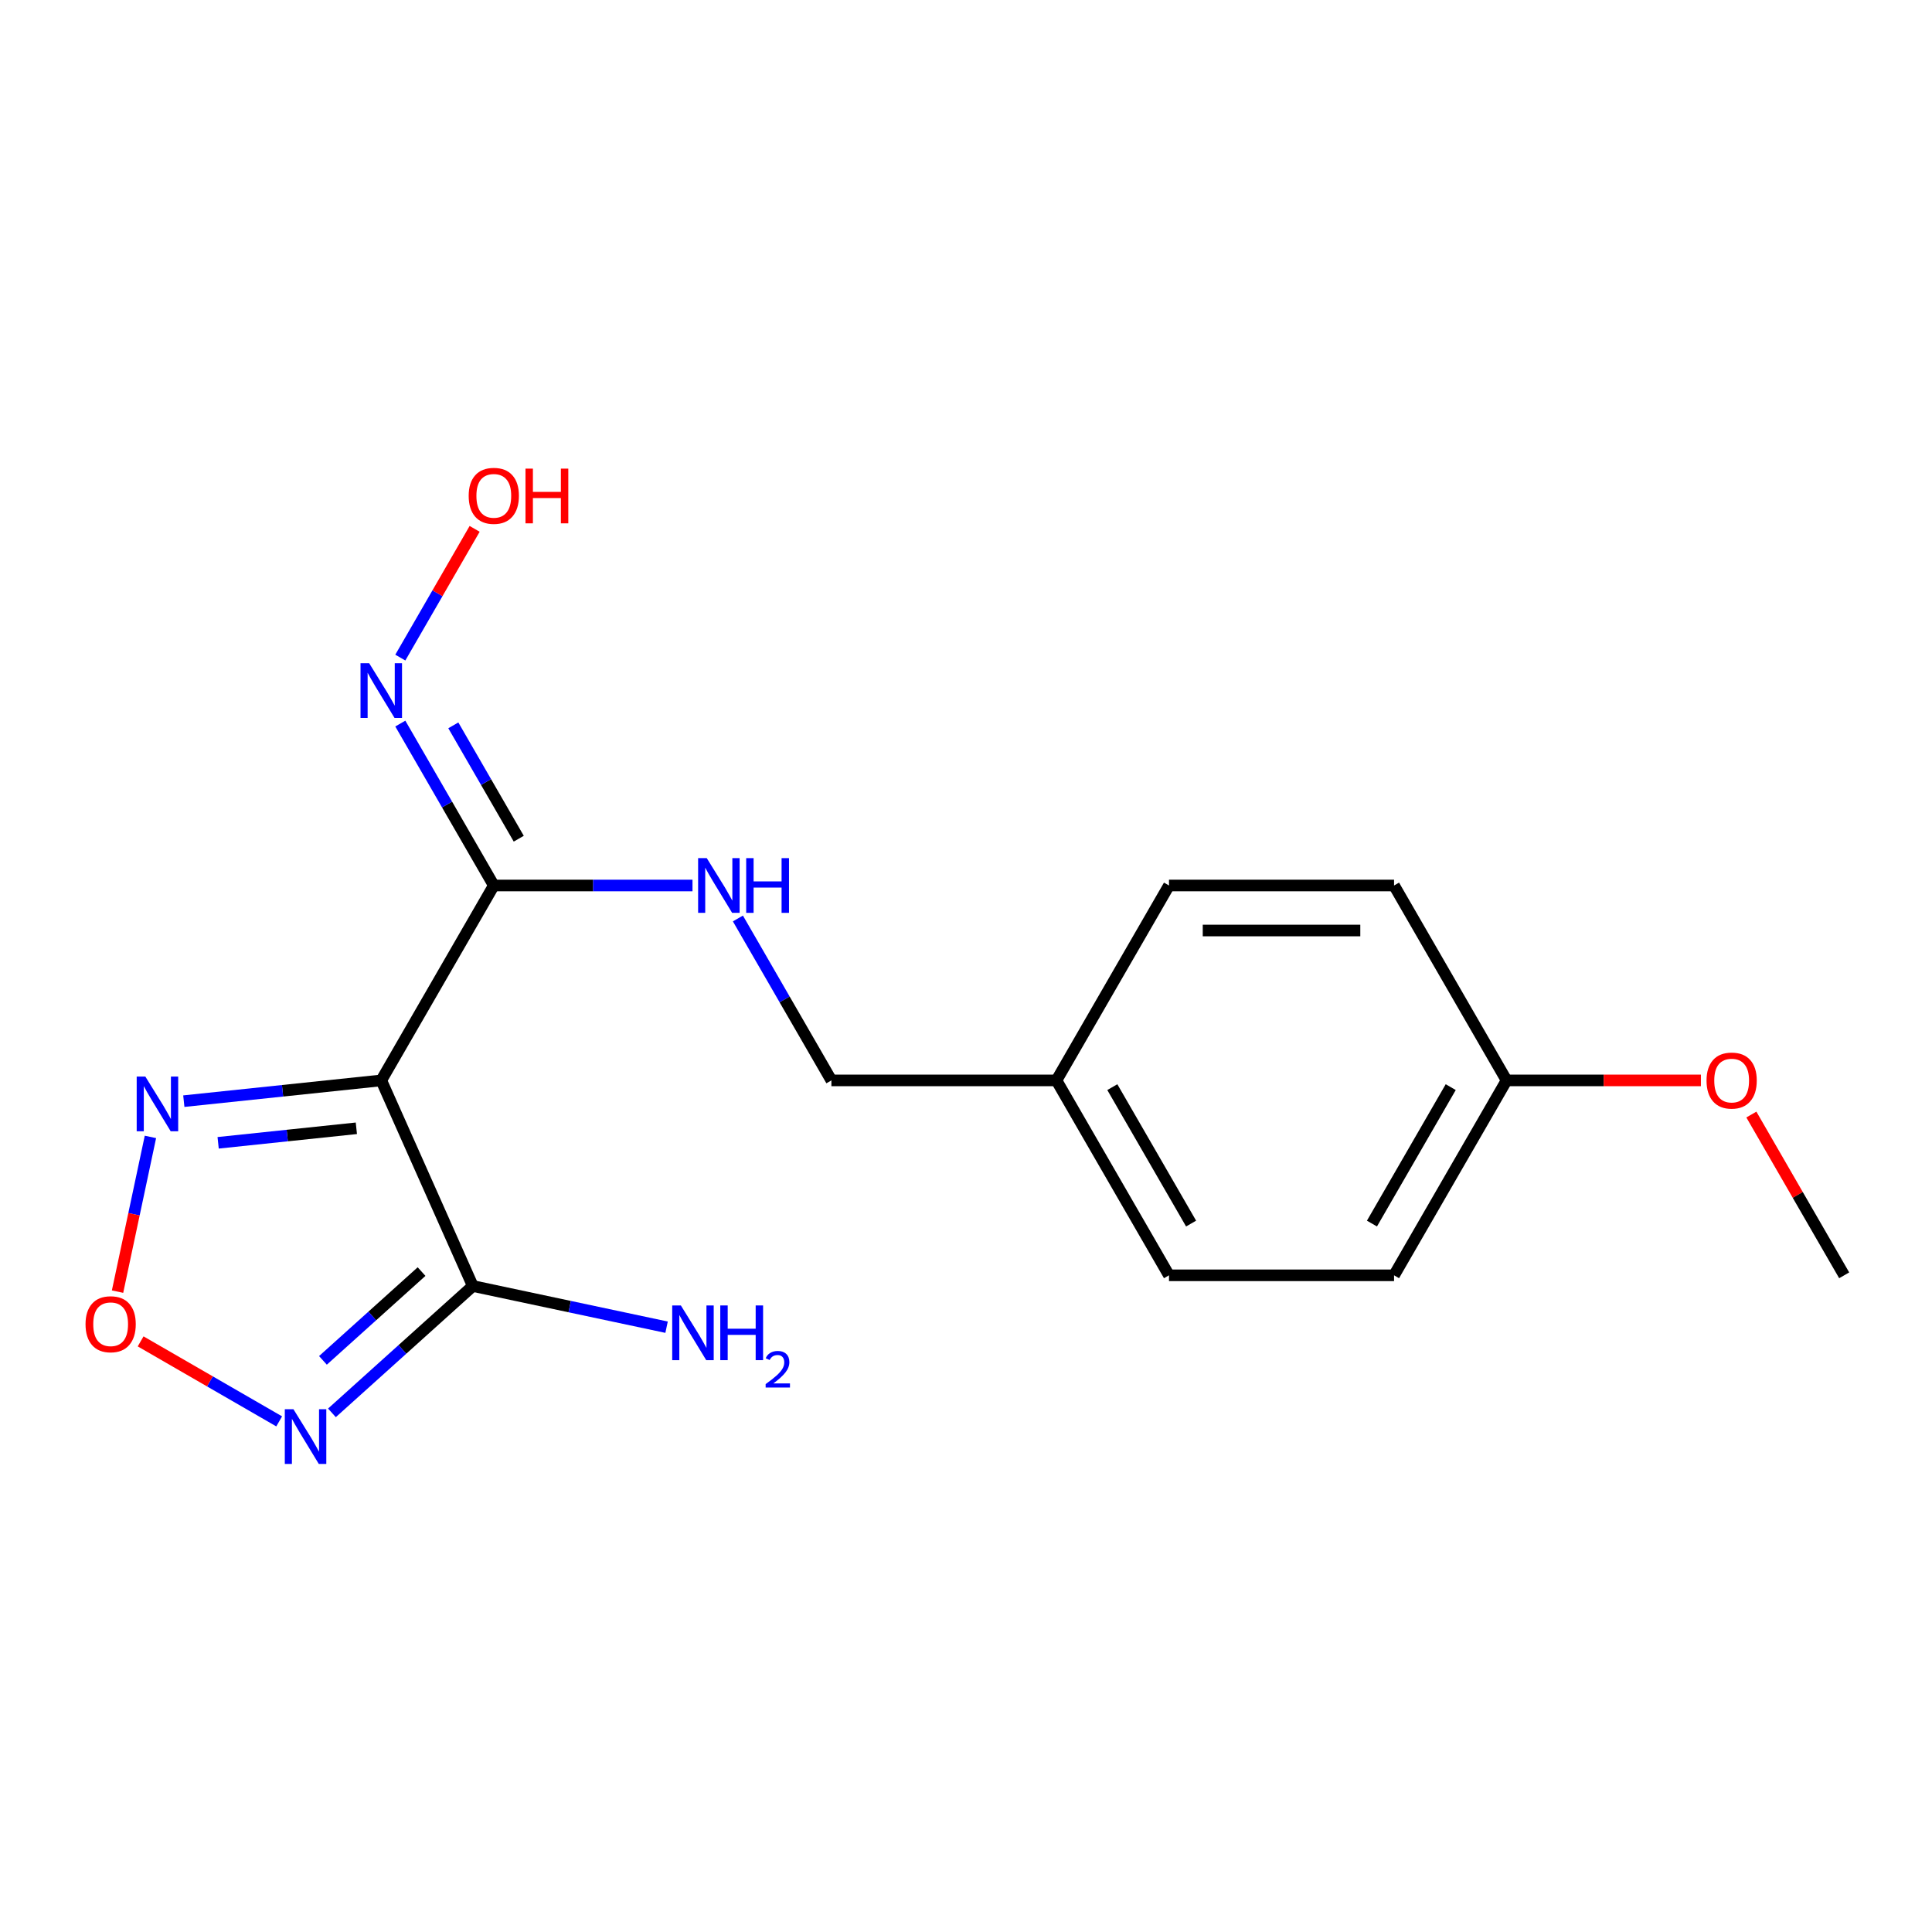 <?xml version='1.0' encoding='iso-8859-1'?>
<svg version='1.1' baseProfile='full'
              xmlns='http://www.w3.org/2000/svg'
                      xmlns:rdkit='http://www.rdkit.org/xml'
                      xmlns:xlink='http://www.w3.org/1999/xlink'
                  xml:space='preserve'
width='1000px' height='1000px' viewBox='0 0 1000 1000'>
<!-- END OF HEADER -->
<rect style='opacity:1.0;fill:#FFFFFF;stroke:none' width='1000' height='1000' x='0' y='0'> </rect>
<path class='bond-0' d='M 197.345,559.216 L 244.727,665.637' style='fill:none;fill-rule:evenodd;stroke:#000000;stroke-width:6px;stroke-linecap:butt;stroke-linejoin:miter;stroke-opacity:1' />
<path class='bond-2' d='M 197.345,559.216 L 255.591,458.331' style='fill:none;fill-rule:evenodd;stroke:#000000;stroke-width:6px;stroke-linecap:butt;stroke-linejoin:miter;stroke-opacity:1' />
<path class='bond-3' d='M 197.345,559.216 L 146.244,564.587' style='fill:none;fill-rule:evenodd;stroke:#000000;stroke-width:6px;stroke-linecap:butt;stroke-linejoin:miter;stroke-opacity:1' />
<path class='bond-3' d='M 146.244,564.587 L 95.143,569.958' style='fill:none;fill-rule:evenodd;stroke:#0000FF;stroke-width:6px;stroke-linecap:butt;stroke-linejoin:miter;stroke-opacity:1' />
<path class='bond-3' d='M 184.45,583.998 L 148.679,587.758' style='fill:none;fill-rule:evenodd;stroke:#000000;stroke-width:6px;stroke-linecap:butt;stroke-linejoin:miter;stroke-opacity:1' />
<path class='bond-3' d='M 148.679,587.758 L 112.909,591.517' style='fill:none;fill-rule:evenodd;stroke:#0000FF;stroke-width:6px;stroke-linecap:butt;stroke-linejoin:miter;stroke-opacity:1' />
<path class='bond-1' d='M 244.727,665.637 L 208.268,698.465' style='fill:none;fill-rule:evenodd;stroke:#000000;stroke-width:6px;stroke-linecap:butt;stroke-linejoin:miter;stroke-opacity:1' />
<path class='bond-1' d='M 208.268,698.465 L 171.808,731.293' style='fill:none;fill-rule:evenodd;stroke:#0000FF;stroke-width:6px;stroke-linecap:butt;stroke-linejoin:miter;stroke-opacity:1' />
<path class='bond-1' d='M 218.199,658.171 L 192.678,681.151' style='fill:none;fill-rule:evenodd;stroke:#000000;stroke-width:6px;stroke-linecap:butt;stroke-linejoin:miter;stroke-opacity:1' />
<path class='bond-1' d='M 192.678,681.151 L 167.156,704.13' style='fill:none;fill-rule:evenodd;stroke:#0000FF;stroke-width:6px;stroke-linecap:butt;stroke-linejoin:miter;stroke-opacity:1' />
<path class='bond-7' d='M 244.727,665.637 L 294.874,676.296' style='fill:none;fill-rule:evenodd;stroke:#000000;stroke-width:6px;stroke-linecap:butt;stroke-linejoin:miter;stroke-opacity:1' />
<path class='bond-7' d='M 294.874,676.296 L 345.021,686.955' style='fill:none;fill-rule:evenodd;stroke:#0000FF;stroke-width:6px;stroke-linecap:butt;stroke-linejoin:miter;stroke-opacity:1' />
<path class='bond-18' d='M 144.504,735.703 L 108.646,715.001' style='fill:none;fill-rule:evenodd;stroke:#0000FF;stroke-width:6px;stroke-linecap:butt;stroke-linejoin:miter;stroke-opacity:1' />
<path class='bond-18' d='M 108.646,715.001 L 72.789,694.299' style='fill:none;fill-rule:evenodd;stroke:#FF0000;stroke-width:6px;stroke-linecap:butt;stroke-linejoin:miter;stroke-opacity:1' />
<path class='bond-5' d='M 255.591,458.331 L 307.011,458.331' style='fill:none;fill-rule:evenodd;stroke:#000000;stroke-width:6px;stroke-linecap:butt;stroke-linejoin:miter;stroke-opacity:1' />
<path class='bond-5' d='M 307.011,458.331 L 358.431,458.331' style='fill:none;fill-rule:evenodd;stroke:#0000FF;stroke-width:6px;stroke-linecap:butt;stroke-linejoin:miter;stroke-opacity:1' />
<path class='bond-6' d='M 255.591,458.331 L 231.397,416.424' style='fill:none;fill-rule:evenodd;stroke:#000000;stroke-width:6px;stroke-linecap:butt;stroke-linejoin:miter;stroke-opacity:1' />
<path class='bond-6' d='M 231.397,416.424 L 207.202,374.518' style='fill:none;fill-rule:evenodd;stroke:#0000FF;stroke-width:6px;stroke-linecap:butt;stroke-linejoin:miter;stroke-opacity:1' />
<path class='bond-6' d='M 268.51,434.109 L 251.574,404.775' style='fill:none;fill-rule:evenodd;stroke:#000000;stroke-width:6px;stroke-linecap:butt;stroke-linejoin:miter;stroke-opacity:1' />
<path class='bond-6' d='M 251.574,404.775 L 234.637,375.44' style='fill:none;fill-rule:evenodd;stroke:#0000FF;stroke-width:6px;stroke-linecap:butt;stroke-linejoin:miter;stroke-opacity:1' />
<path class='bond-4' d='M 77.862,588.465 L 69.351,628.504' style='fill:none;fill-rule:evenodd;stroke:#0000FF;stroke-width:6px;stroke-linecap:butt;stroke-linejoin:miter;stroke-opacity:1' />
<path class='bond-4' d='M 69.351,628.504 L 60.841,668.543' style='fill:none;fill-rule:evenodd;stroke:#FF0000;stroke-width:6px;stroke-linecap:butt;stroke-linejoin:miter;stroke-opacity:1' />
<path class='bond-8' d='M 381.94,475.403 L 406.135,517.309' style='fill:none;fill-rule:evenodd;stroke:#0000FF;stroke-width:6px;stroke-linecap:butt;stroke-linejoin:miter;stroke-opacity:1' />
<path class='bond-8' d='M 406.135,517.309 L 430.33,559.216' style='fill:none;fill-rule:evenodd;stroke:#000000;stroke-width:6px;stroke-linecap:butt;stroke-linejoin:miter;stroke-opacity:1' />
<path class='bond-10' d='M 207.202,340.373 L 226.437,307.056' style='fill:none;fill-rule:evenodd;stroke:#0000FF;stroke-width:6px;stroke-linecap:butt;stroke-linejoin:miter;stroke-opacity:1' />
<path class='bond-10' d='M 226.437,307.056 L 245.673,273.739' style='fill:none;fill-rule:evenodd;stroke:#FF0000;stroke-width:6px;stroke-linecap:butt;stroke-linejoin:miter;stroke-opacity:1' />
<path class='bond-9' d='M 430.33,559.216 L 546.822,559.216' style='fill:none;fill-rule:evenodd;stroke:#000000;stroke-width:6px;stroke-linecap:butt;stroke-linejoin:miter;stroke-opacity:1' />
<path class='bond-12' d='M 546.822,559.216 L 605.068,660.101' style='fill:none;fill-rule:evenodd;stroke:#000000;stroke-width:6px;stroke-linecap:butt;stroke-linejoin:miter;stroke-opacity:1' />
<path class='bond-12' d='M 575.736,562.699 L 616.509,633.319' style='fill:none;fill-rule:evenodd;stroke:#000000;stroke-width:6px;stroke-linecap:butt;stroke-linejoin:miter;stroke-opacity:1' />
<path class='bond-13' d='M 546.822,559.216 L 605.068,458.331' style='fill:none;fill-rule:evenodd;stroke:#000000;stroke-width:6px;stroke-linecap:butt;stroke-linejoin:miter;stroke-opacity:1' />
<path class='bond-11' d='M 779.807,559.216 L 721.561,660.101' style='fill:none;fill-rule:evenodd;stroke:#000000;stroke-width:6px;stroke-linecap:butt;stroke-linejoin:miter;stroke-opacity:1' />
<path class='bond-11' d='M 750.893,562.699 L 710.121,633.319' style='fill:none;fill-rule:evenodd;stroke:#000000;stroke-width:6px;stroke-linecap:butt;stroke-linejoin:miter;stroke-opacity:1' />
<path class='bond-16' d='M 779.807,559.216 L 830.097,559.216' style='fill:none;fill-rule:evenodd;stroke:#000000;stroke-width:6px;stroke-linecap:butt;stroke-linejoin:miter;stroke-opacity:1' />
<path class='bond-16' d='M 830.097,559.216 L 880.387,559.216' style='fill:none;fill-rule:evenodd;stroke:#FF0000;stroke-width:6px;stroke-linecap:butt;stroke-linejoin:miter;stroke-opacity:1' />
<path class='bond-19' d='M 779.807,559.216 L 721.561,458.331' style='fill:none;fill-rule:evenodd;stroke:#000000;stroke-width:6px;stroke-linecap:butt;stroke-linejoin:miter;stroke-opacity:1' />
<path class='bond-15' d='M 605.068,660.101 L 721.561,660.101' style='fill:none;fill-rule:evenodd;stroke:#000000;stroke-width:6px;stroke-linecap:butt;stroke-linejoin:miter;stroke-opacity:1' />
<path class='bond-14' d='M 605.068,458.331 L 721.561,458.331' style='fill:none;fill-rule:evenodd;stroke:#000000;stroke-width:6px;stroke-linecap:butt;stroke-linejoin:miter;stroke-opacity:1' />
<path class='bond-14' d='M 622.542,481.629 L 704.087,481.629' style='fill:none;fill-rule:evenodd;stroke:#000000;stroke-width:6px;stroke-linecap:butt;stroke-linejoin:miter;stroke-opacity:1' />
<path class='bond-17' d='M 906.502,576.888 L 930.524,618.495' style='fill:none;fill-rule:evenodd;stroke:#FF0000;stroke-width:6px;stroke-linecap:butt;stroke-linejoin:miter;stroke-opacity:1' />
<path class='bond-17' d='M 930.524,618.495 L 954.545,660.101' style='fill:none;fill-rule:evenodd;stroke:#000000;stroke-width:6px;stroke-linecap:butt;stroke-linejoin:miter;stroke-opacity:1' />
<path  class='atom-2' d='M 151.896 729.426
L 161.176 744.426
Q 162.096 745.906, 163.576 748.586
Q 165.056 751.266, 165.136 751.426
L 165.136 729.426
L 168.896 729.426
L 168.896 757.746
L 165.016 757.746
L 155.056 741.346
Q 153.896 739.426, 152.656 737.226
Q 151.456 735.026, 151.096 734.346
L 151.096 757.746
L 147.416 757.746
L 147.416 729.426
L 151.896 729.426
' fill='#0000FF'/>
<path  class='atom-4' d='M 75.231 557.233
L 84.511 572.233
Q 85.431 573.713, 86.911 576.393
Q 88.391 579.073, 88.471 579.233
L 88.471 557.233
L 92.231 557.233
L 92.231 585.553
L 88.351 585.553
L 78.391 569.153
Q 77.231 567.233, 75.991 565.033
Q 74.791 562.833, 74.431 562.153
L 74.431 585.553
L 70.751 585.553
L 70.751 557.233
L 75.231 557.233
' fill='#0000FF'/>
<path  class='atom-5' d='M 44.271 685.419
Q 44.271 678.619, 47.631 674.819
Q 50.991 671.019, 57.271 671.019
Q 63.551 671.019, 66.911 674.819
Q 70.271 678.619, 70.271 685.419
Q 70.271 692.299, 66.871 696.219
Q 63.471 700.099, 57.271 700.099
Q 51.031 700.099, 47.631 696.219
Q 44.271 692.339, 44.271 685.419
M 57.271 696.899
Q 61.591 696.899, 63.911 694.019
Q 66.271 691.099, 66.271 685.419
Q 66.271 679.859, 63.911 677.059
Q 61.591 674.219, 57.271 674.219
Q 52.951 674.219, 50.591 677.019
Q 48.271 679.819, 48.271 685.419
Q 48.271 691.139, 50.591 694.019
Q 52.951 696.899, 57.271 696.899
' fill='#FF0000'/>
<path  class='atom-6' d='M 365.824 444.171
L 375.104 459.171
Q 376.024 460.651, 377.504 463.331
Q 378.984 466.011, 379.064 466.171
L 379.064 444.171
L 382.824 444.171
L 382.824 472.491
L 378.944 472.491
L 368.984 456.091
Q 367.824 454.171, 366.584 451.971
Q 365.384 449.771, 365.024 449.091
L 365.024 472.491
L 361.344 472.491
L 361.344 444.171
L 365.824 444.171
' fill='#0000FF'/>
<path  class='atom-6' d='M 386.224 444.171
L 390.064 444.171
L 390.064 456.211
L 404.544 456.211
L 404.544 444.171
L 408.384 444.171
L 408.384 472.491
L 404.544 472.491
L 404.544 459.411
L 390.064 459.411
L 390.064 472.491
L 386.224 472.491
L 386.224 444.171
' fill='#0000FF'/>
<path  class='atom-7' d='M 191.085 343.285
L 200.365 358.285
Q 201.285 359.765, 202.765 362.445
Q 204.245 365.125, 204.325 365.285
L 204.325 343.285
L 208.085 343.285
L 208.085 371.605
L 204.205 371.605
L 194.245 355.205
Q 193.085 353.285, 191.845 351.085
Q 190.645 348.885, 190.285 348.205
L 190.285 371.605
L 186.605 371.605
L 186.605 343.285
L 191.085 343.285
' fill='#0000FF'/>
<path  class='atom-8' d='M 352.414 675.697
L 361.694 690.697
Q 362.614 692.177, 364.094 694.857
Q 365.574 697.537, 365.654 697.697
L 365.654 675.697
L 369.414 675.697
L 369.414 704.017
L 365.534 704.017
L 355.574 687.617
Q 354.414 685.697, 353.174 683.497
Q 351.974 681.297, 351.614 680.617
L 351.614 704.017
L 347.934 704.017
L 347.934 675.697
L 352.414 675.697
' fill='#0000FF'/>
<path  class='atom-8' d='M 372.814 675.697
L 376.654 675.697
L 376.654 687.737
L 391.134 687.737
L 391.134 675.697
L 394.974 675.697
L 394.974 704.017
L 391.134 704.017
L 391.134 690.937
L 376.654 690.937
L 376.654 704.017
L 372.814 704.017
L 372.814 675.697
' fill='#0000FF'/>
<path  class='atom-8' d='M 396.346 703.023
Q 397.033 701.255, 398.67 700.278
Q 400.306 699.275, 402.577 699.275
Q 405.402 699.275, 406.986 700.806
Q 408.57 702.337, 408.57 705.056
Q 408.57 707.828, 406.51 710.415
Q 404.478 713.003, 400.254 716.065
L 408.886 716.065
L 408.886 718.177
L 396.294 718.177
L 396.294 716.408
Q 399.778 713.927, 401.838 712.079
Q 403.923 710.231, 404.926 708.567
Q 405.93 706.904, 405.93 705.188
Q 405.93 703.393, 405.032 702.39
Q 404.134 701.387, 402.577 701.387
Q 401.072 701.387, 400.069 701.994
Q 399.066 702.601, 398.353 703.947
L 396.346 703.023
' fill='#0000FF'/>
<path  class='atom-11' d='M 242.591 256.64
Q 242.591 249.84, 245.951 246.04
Q 249.311 242.24, 255.591 242.24
Q 261.871 242.24, 265.231 246.04
Q 268.591 249.84, 268.591 256.64
Q 268.591 263.52, 265.191 267.44
Q 261.791 271.32, 255.591 271.32
Q 249.351 271.32, 245.951 267.44
Q 242.591 263.56, 242.591 256.64
M 255.591 268.12
Q 259.911 268.12, 262.231 265.24
Q 264.591 262.32, 264.591 256.64
Q 264.591 251.08, 262.231 248.28
Q 259.911 245.44, 255.591 245.44
Q 251.271 245.44, 248.911 248.24
Q 246.591 251.04, 246.591 256.64
Q 246.591 262.36, 248.911 265.24
Q 251.271 268.12, 255.591 268.12
' fill='#FF0000'/>
<path  class='atom-11' d='M 271.991 242.56
L 275.831 242.56
L 275.831 254.6
L 290.311 254.6
L 290.311 242.56
L 294.151 242.56
L 294.151 270.88
L 290.311 270.88
L 290.311 257.8
L 275.831 257.8
L 275.831 270.88
L 271.991 270.88
L 271.991 242.56
' fill='#FF0000'/>
<path  class='atom-17' d='M 883.299 559.296
Q 883.299 552.496, 886.659 548.696
Q 890.019 544.896, 896.299 544.896
Q 902.579 544.896, 905.939 548.696
Q 909.299 552.496, 909.299 559.296
Q 909.299 566.176, 905.899 570.096
Q 902.499 573.976, 896.299 573.976
Q 890.059 573.976, 886.659 570.096
Q 883.299 566.216, 883.299 559.296
M 896.299 570.776
Q 900.619 570.776, 902.939 567.896
Q 905.299 564.976, 905.299 559.296
Q 905.299 553.736, 902.939 550.936
Q 900.619 548.096, 896.299 548.096
Q 891.979 548.096, 889.619 550.896
Q 887.299 553.696, 887.299 559.296
Q 887.299 565.016, 889.619 567.896
Q 891.979 570.776, 896.299 570.776
' fill='#FF0000'/>
</svg>
